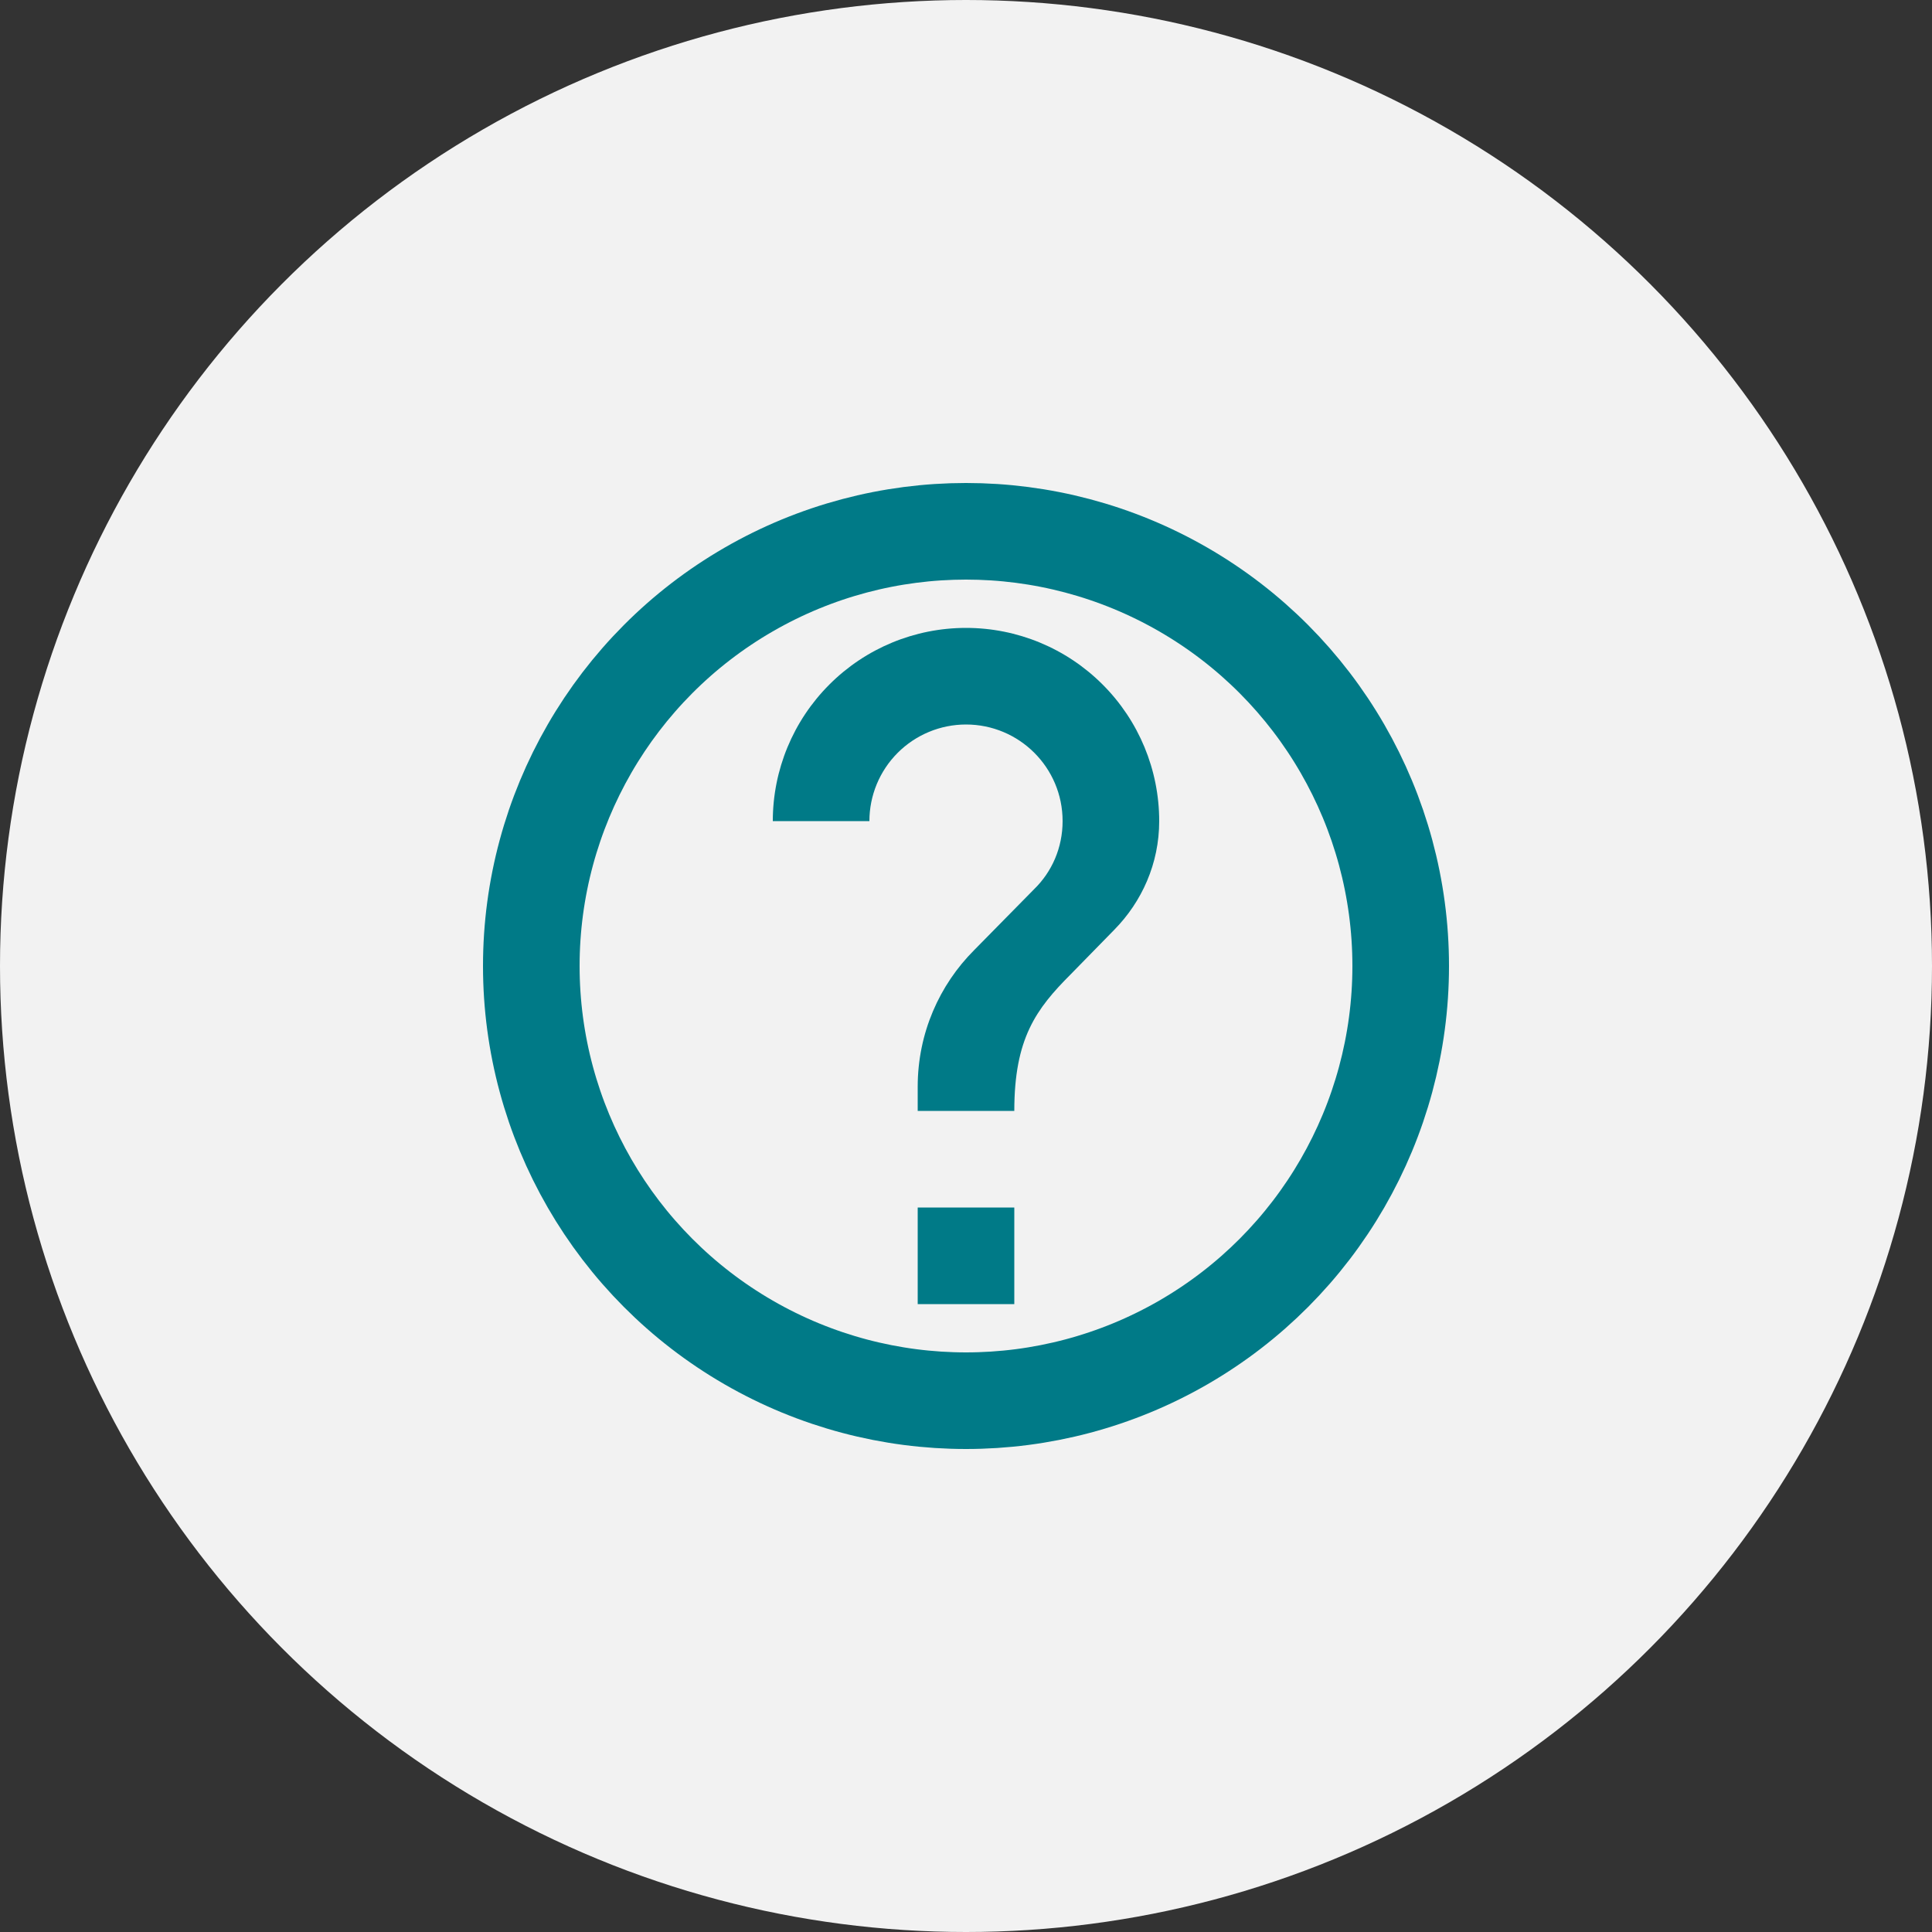 <svg width="40" height="40" viewBox="0 0 40 40" fill="none" xmlns="http://www.w3.org/2000/svg">
<rect x="0" y="0" width="40" height="40" fill="#333333" stroke="none"/>
<circle cx="20" cy="20" r="20" fill="#F2F2F2"/>
<path d="M23.07 19.25L22.17 20.17C21.45 20.89 21 21.5 21 23H19V22.5C19 21.39 19.45 20.39 20.17 19.67L21.41 18.41C21.78 18.05 22 17.55 22 17C22 15.89 21.1 15 20 15C19.47 15 18.961 15.211 18.586 15.586C18.211 15.961 18 16.47 18 17H16C16 15.939 16.421 14.922 17.172 14.172C17.922 13.421 18.939 13 20 13C21.061 13 22.078 13.421 22.828 14.172C23.579 14.922 24 15.939 24 17C24 17.88 23.64 18.67 23.07 19.25ZM21 27H19V25H21" fill="#007A87"/>
<circle cx="20" cy="20" r="9" stroke="#007A87" stroke-width="2"/>
</svg>
